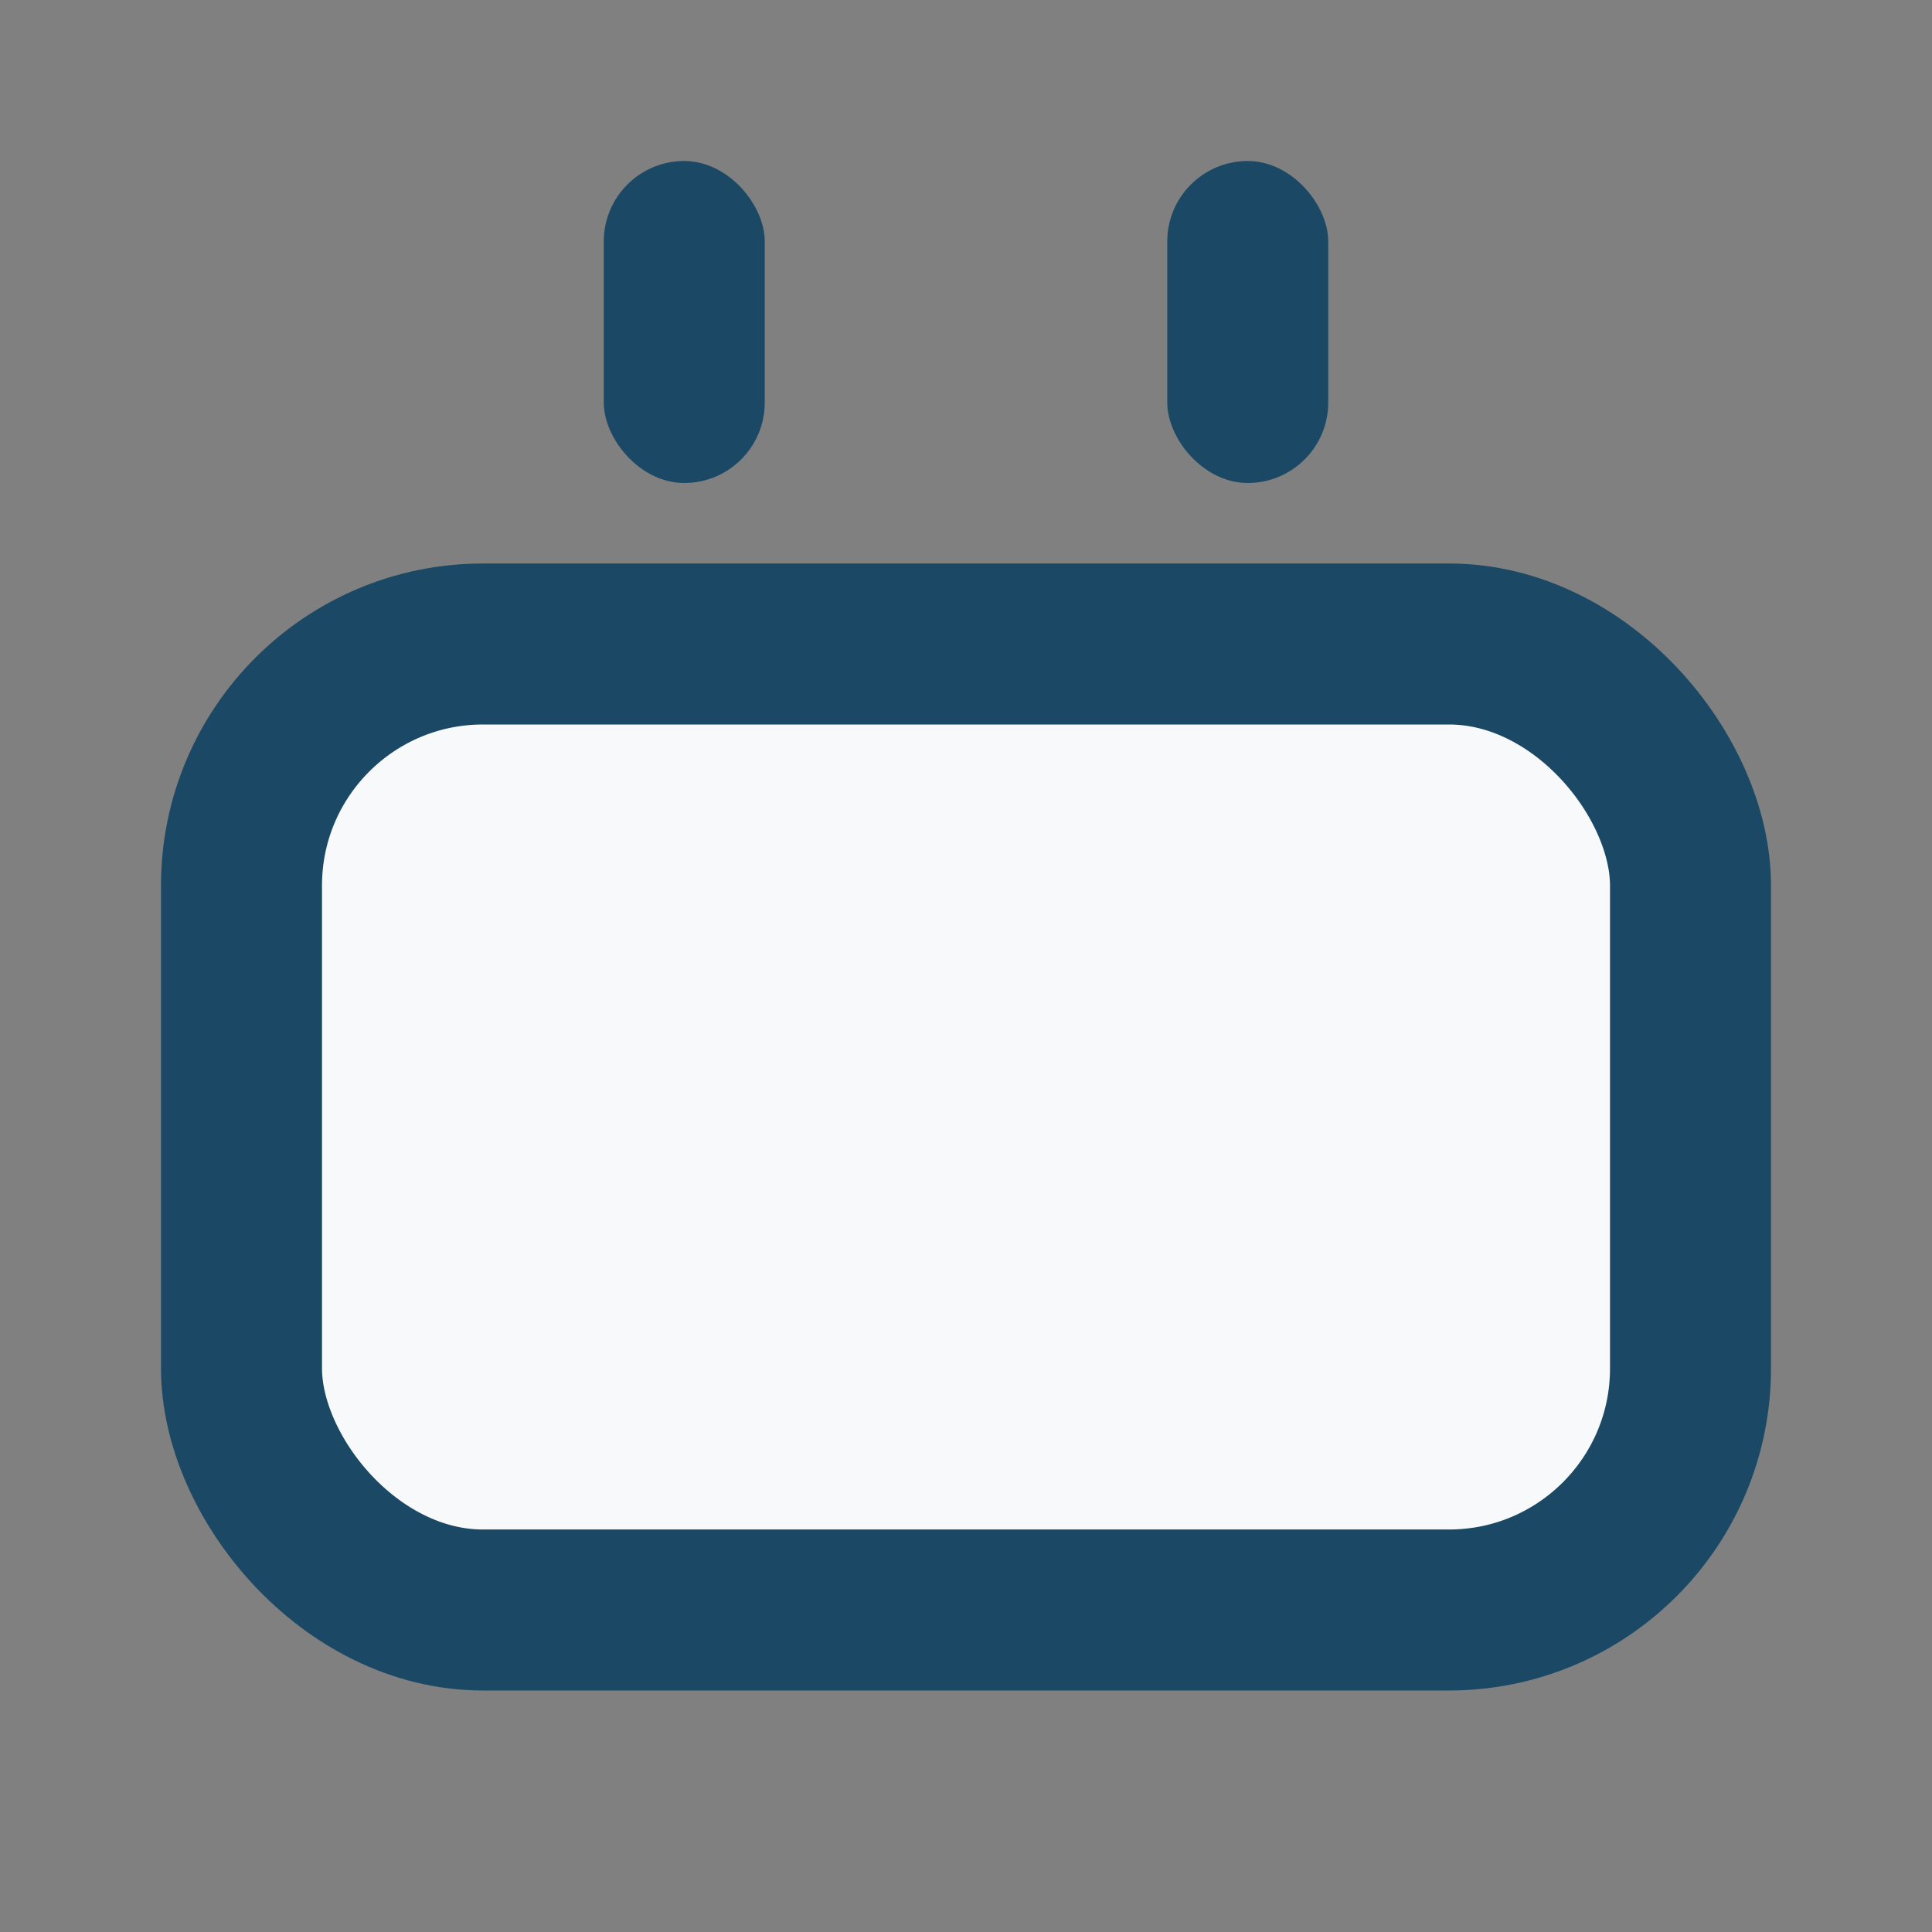 <?xml version="1.0" encoding="UTF-8"?>
<svg xmlns="http://www.w3.org/2000/svg" width="24" height="24" viewBox="0 0 24 24"><rect x="0" y="0" width="24" height="24" fill="#808080" stroke="none"/><rect x="3" y="8" width="18" height="12" rx="3" fill="#F8F9FA" stroke="#1B4965" stroke-width="2"/><rect x="7.5" y="2" width="2" height="4" rx="1" fill="#1B4965"/><rect x="14.5" y="2" width="2" height="4" rx="1" fill="#1B4965"/></svg>